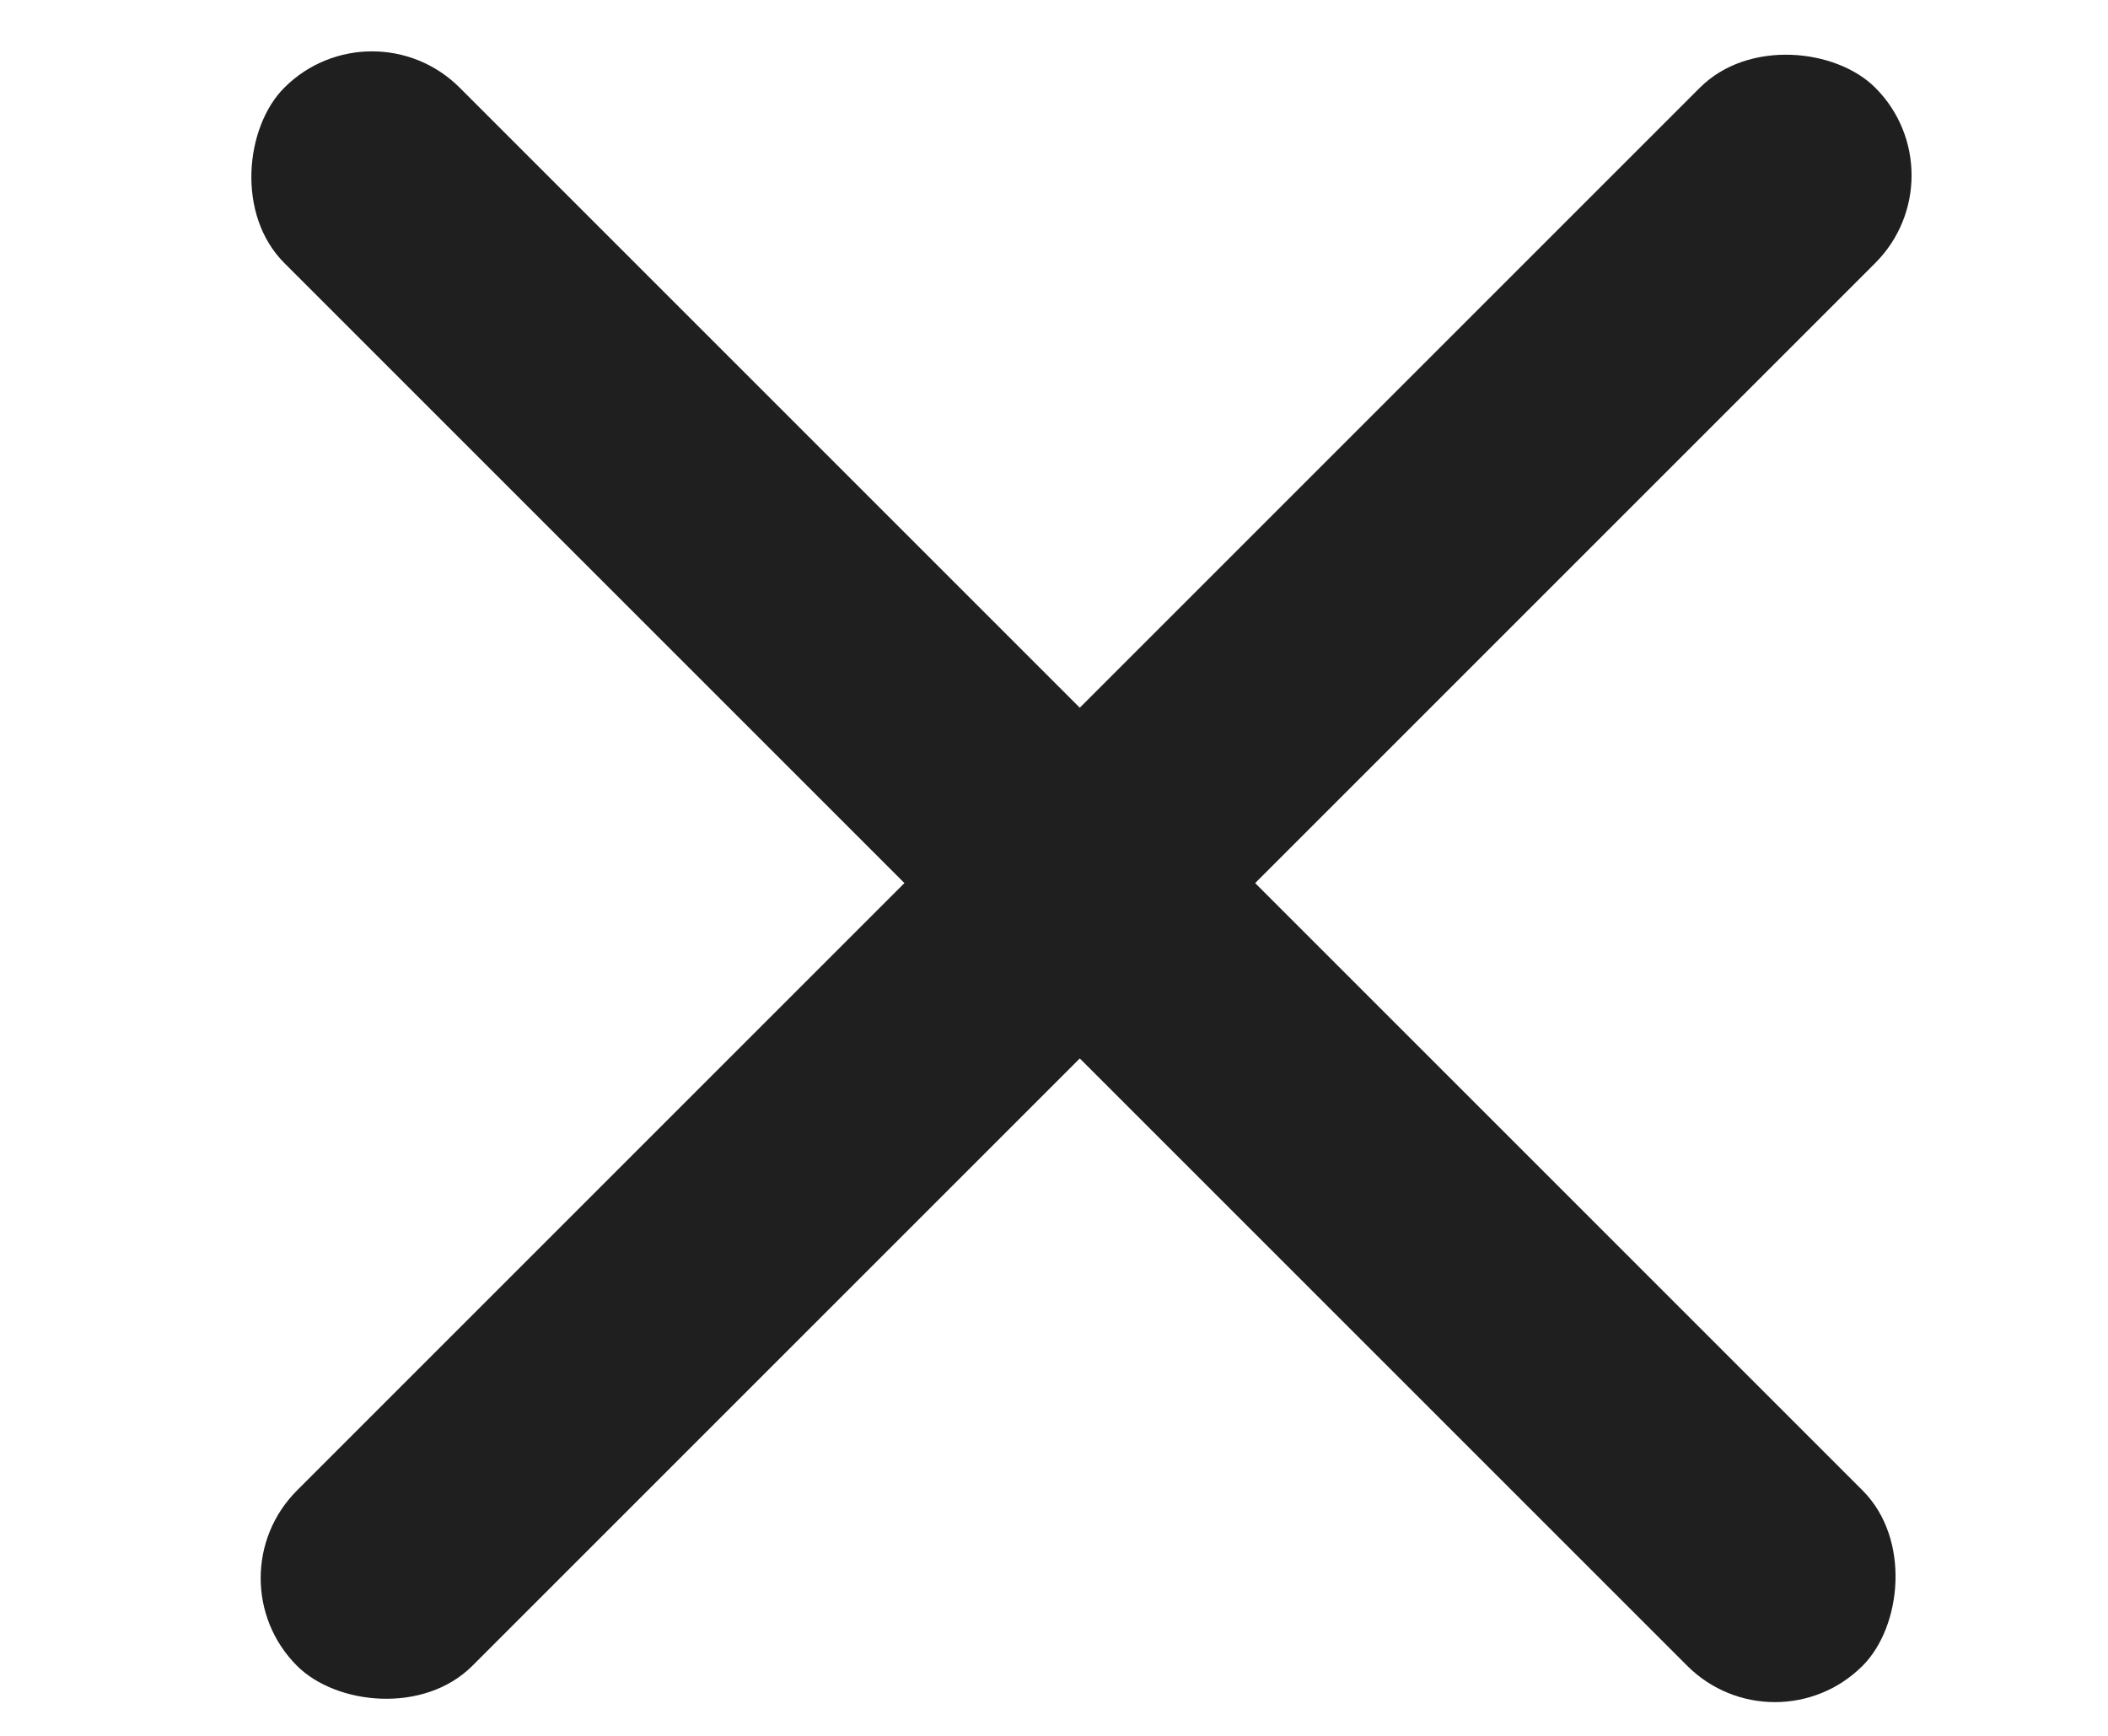 <svg width="17" height="14" viewBox="0 0 17 14" fill="none" xmlns="http://www.w3.org/2000/svg">
<g clip-path="url(#clip0_476_14331)">
<rect x="3" width="18" height="2" rx="1" transform="rotate(45 3 0)" fill="#1F1F1F"/>
<rect x="1.688" y="12.728" width="18" height="2" rx="1" transform="rotate(-45 1.688 12.728)" fill="#1F1F1F"/>
</g>
<defs>
<clipPath id="clip0_476_14331">
<rect width="17" height="14" fill="white"/>
</clipPath>
</defs>
</svg>
